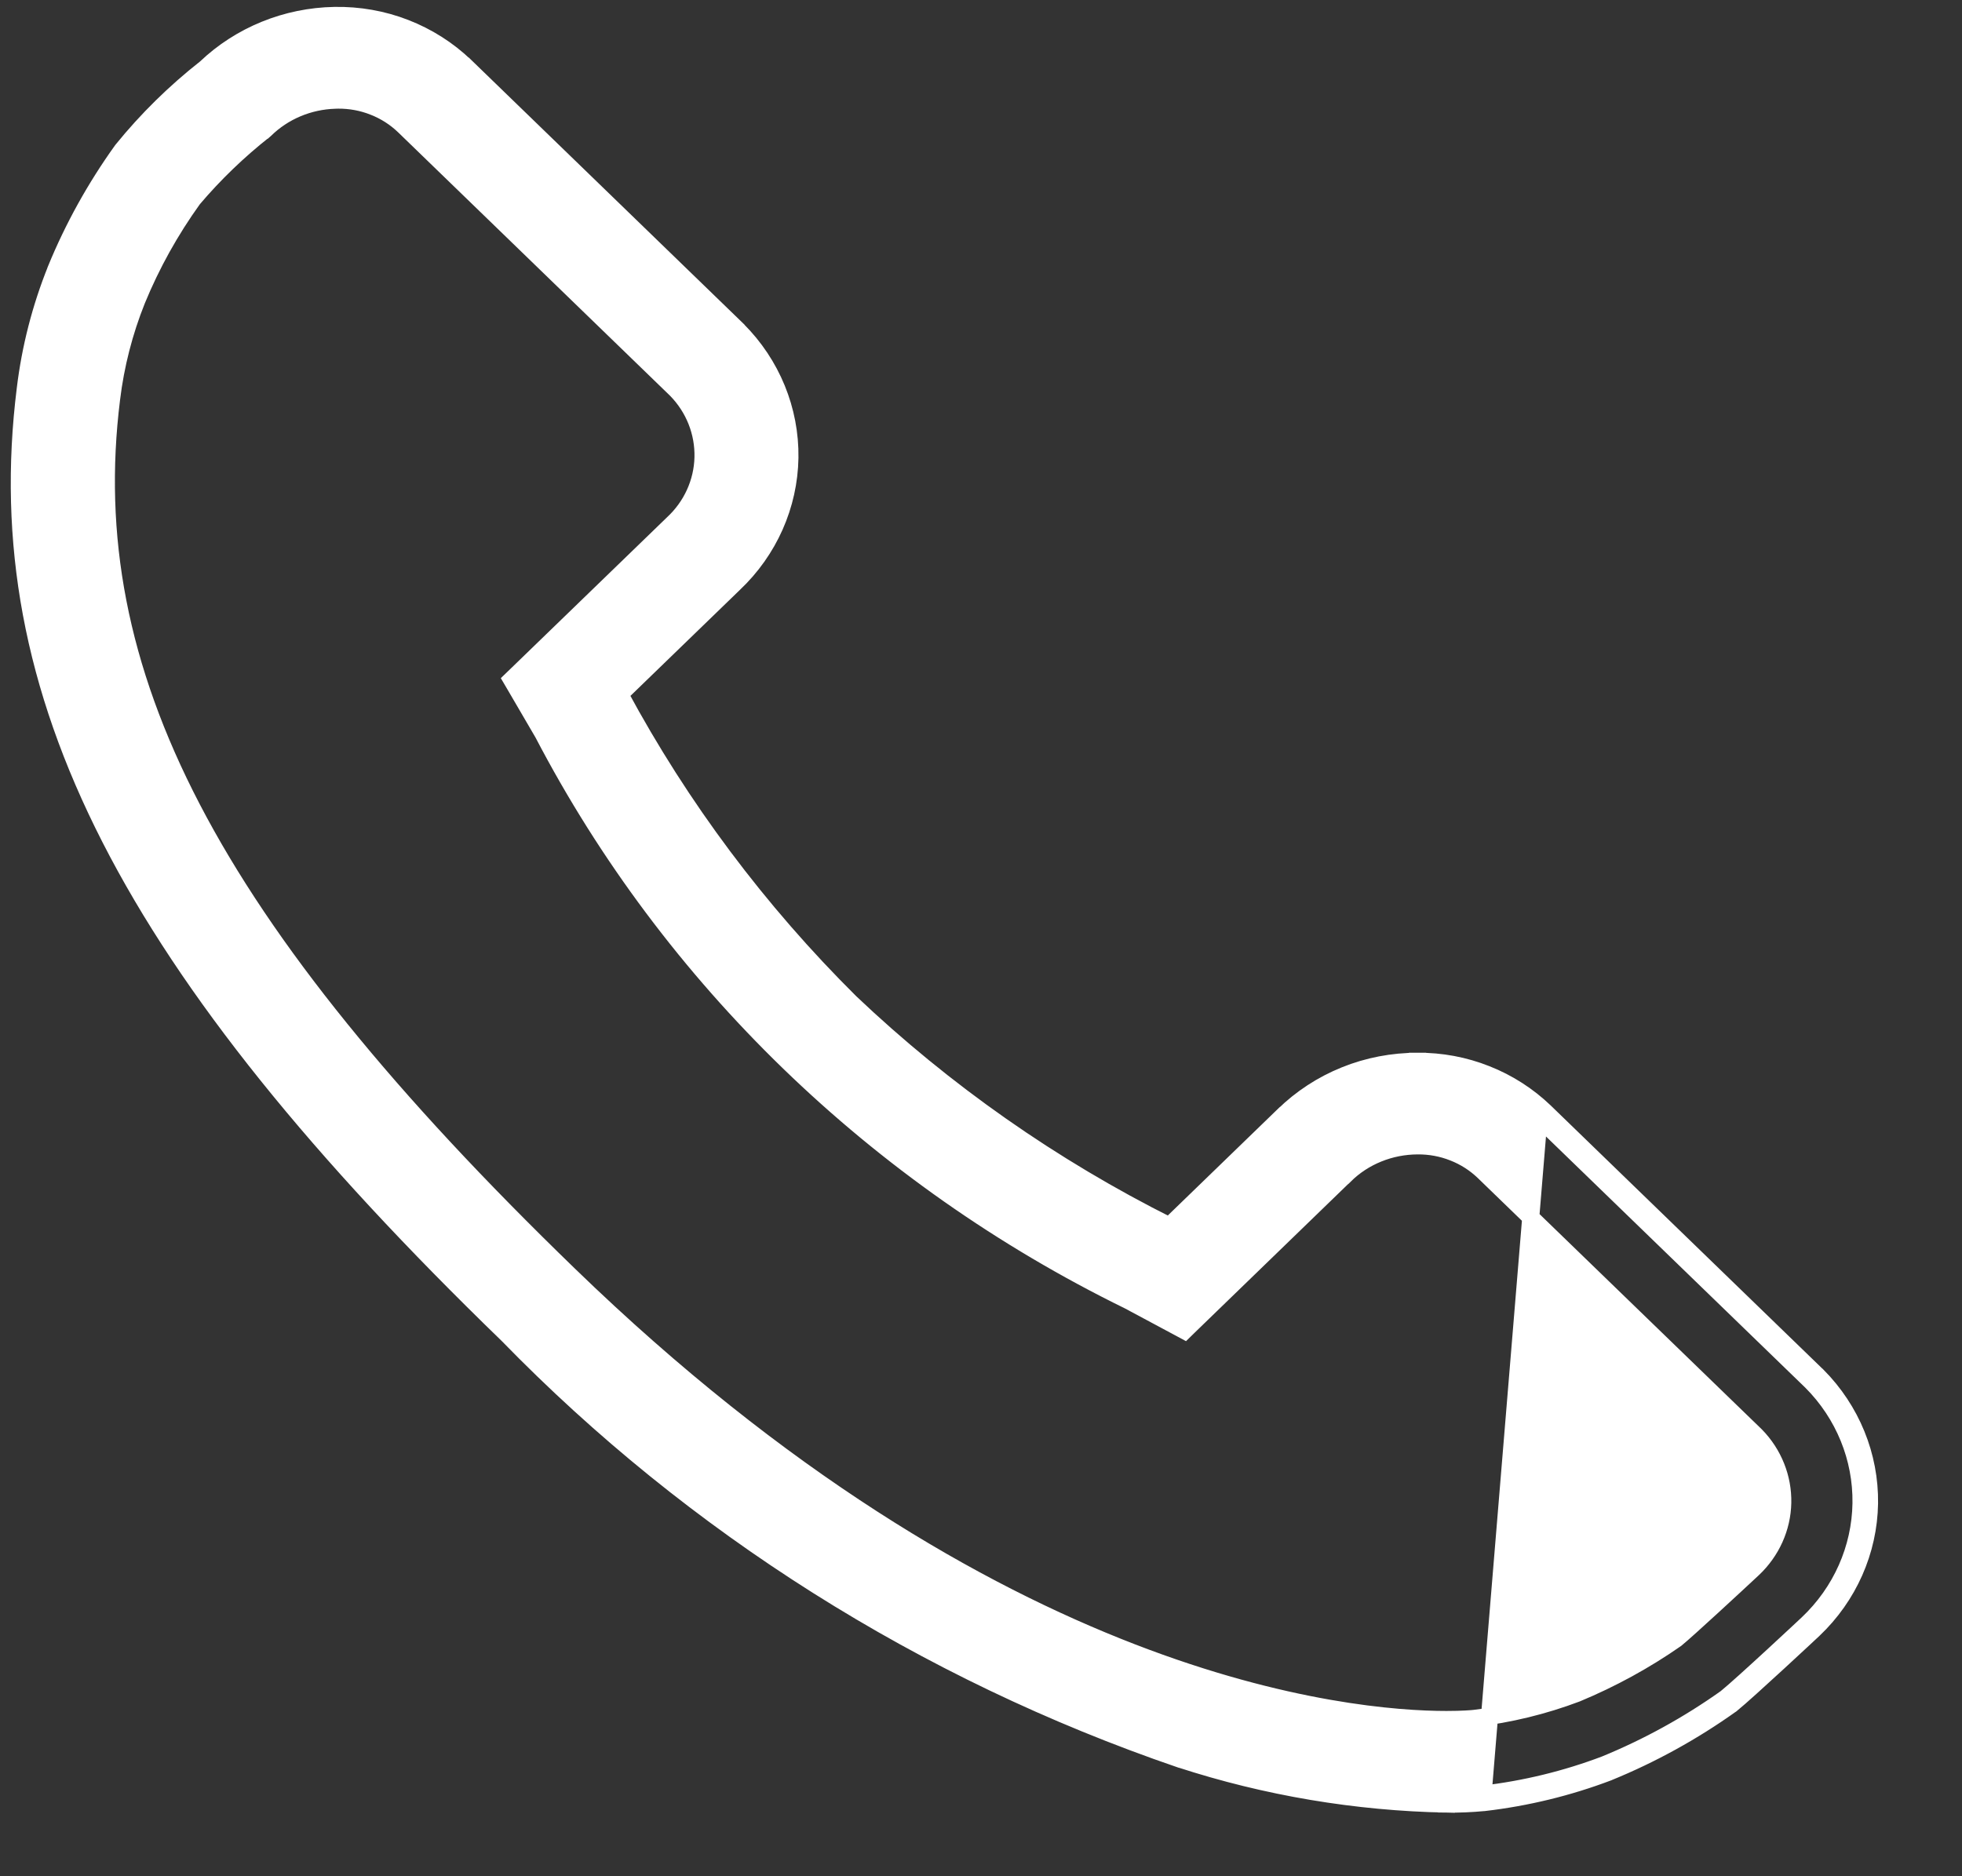 <?xml version="1.0" encoding="UTF-8"?> <svg xmlns="http://www.w3.org/2000/svg" width="23" height="22" viewBox="0 0 23 22" fill="none"><rect x="0" y="0" width="23" height="22" fill="#333333" stroke="none"/><path d="M16.618 12.444C16.326 12.444 16.036 12.499 15.767 12.608C15.497 12.717 15.252 12.877 15.046 13.079C15.046 13.079 15.045 13.079 15.045 13.079L13.708 14.374C12.334 13.686 11.074 12.803 9.97 11.755C8.891 10.685 7.98 9.467 7.266 8.141L8.602 6.847C8.603 6.847 8.603 6.846 8.603 6.846C9.015 6.457 9.251 5.925 9.26 5.367C9.268 4.808 9.047 4.269 8.647 3.869L8.647 3.869L8.646 3.867L5.454 0.774L5.453 0.774C5.252 0.581 5.012 0.429 4.749 0.327C4.487 0.225 4.206 0.176 3.923 0.181H3.923V0.181L3.922 0.181L3.921 0.181C3.356 0.191 2.815 0.411 2.411 0.796C2.05 1.08 1.722 1.402 1.434 1.757L1.434 1.757L1.43 1.762C1.118 2.197 0.858 2.665 0.656 3.158L0.656 3.158L0.656 3.159C0.475 3.61 0.354 4.081 0.296 4.562C-0.149 8.131 1.51 11.349 5.95 15.651C8.133 17.894 10.836 19.6 13.835 20.628L13.837 20.628C14.844 20.956 15.896 21.133 16.958 21.154L16.96 21.054L16.959 21.154C17.105 21.156 17.25 21.15 17.395 21.136L17.398 21.136C17.896 21.078 18.385 20.959 18.852 20.782L18.852 20.782L18.854 20.781C19.363 20.573 19.845 20.307 20.29 19.99L20.29 19.99L20.295 19.987C20.49 19.829 21.253 19.116 21.26 19.109L21.26 19.109C21.671 18.719 21.907 18.187 21.916 17.629C21.924 17.07 21.704 16.532 21.305 16.13L21.303 16.129L18.11 13.035L18.11 13.035C17.913 12.846 17.68 12.696 17.424 12.595C17.168 12.493 16.894 12.442 16.618 12.444ZM16.618 12.444C16.618 12.444 16.618 12.444 16.618 12.444L16.618 12.543L16.617 12.444C16.618 12.444 16.618 12.444 16.618 12.444ZM18.041 13.107L21.234 16.201C21.615 16.583 21.824 17.096 21.816 17.627C21.808 18.158 21.583 18.665 21.191 19.036C21.182 19.045 20.423 19.755 20.232 19.909C19.793 20.221 19.318 20.483 18.816 20.689C18.357 20.863 17.876 20.98 17.386 21.037L18.041 13.107ZM3.929 1.175L3.963 1.174C4.106 1.173 4.249 1.199 4.381 1.252C4.514 1.304 4.634 1.381 4.736 1.479C4.736 1.479 4.736 1.479 4.736 1.479L7.927 4.571C8.136 4.785 8.248 5.069 8.241 5.363C8.234 5.656 8.107 5.936 7.886 6.14L7.886 6.14L7.885 6.141L6.054 7.914L5.997 7.969L6.037 8.037L6.365 8.599C7.864 11.47 10.271 13.802 13.233 15.253L13.821 15.568L13.886 15.603L13.938 15.552L15.764 13.783L15.765 13.783C15.876 13.673 16.009 13.586 16.155 13.527C16.302 13.467 16.459 13.437 16.618 13.436L16.619 13.436C16.763 13.435 16.905 13.461 17.038 13.514C17.171 13.566 17.291 13.643 17.393 13.741C17.393 13.741 17.393 13.741 17.393 13.741L20.584 16.832C20.792 17.045 20.905 17.329 20.899 17.621C20.893 17.914 20.767 18.193 20.549 18.398C20.355 18.579 19.783 19.109 19.648 19.219C19.285 19.472 18.894 19.686 18.483 19.857C18.097 20.003 17.694 20.101 17.283 20.149C17.257 20.152 17.145 20.162 16.956 20.162C15.82 20.162 11.671 19.792 6.67 14.947C2.441 10.85 0.909 7.881 1.308 4.678L1.308 4.678C1.356 4.281 1.456 3.891 1.605 3.519C1.777 3.1 1.998 2.703 2.264 2.333C2.514 2.038 2.794 1.769 3.099 1.528L3.1 1.528L3.108 1.521C3.325 1.308 3.619 1.184 3.929 1.175Z" fill="white" stroke="white" stroke-width="0.2"></path></svg> 